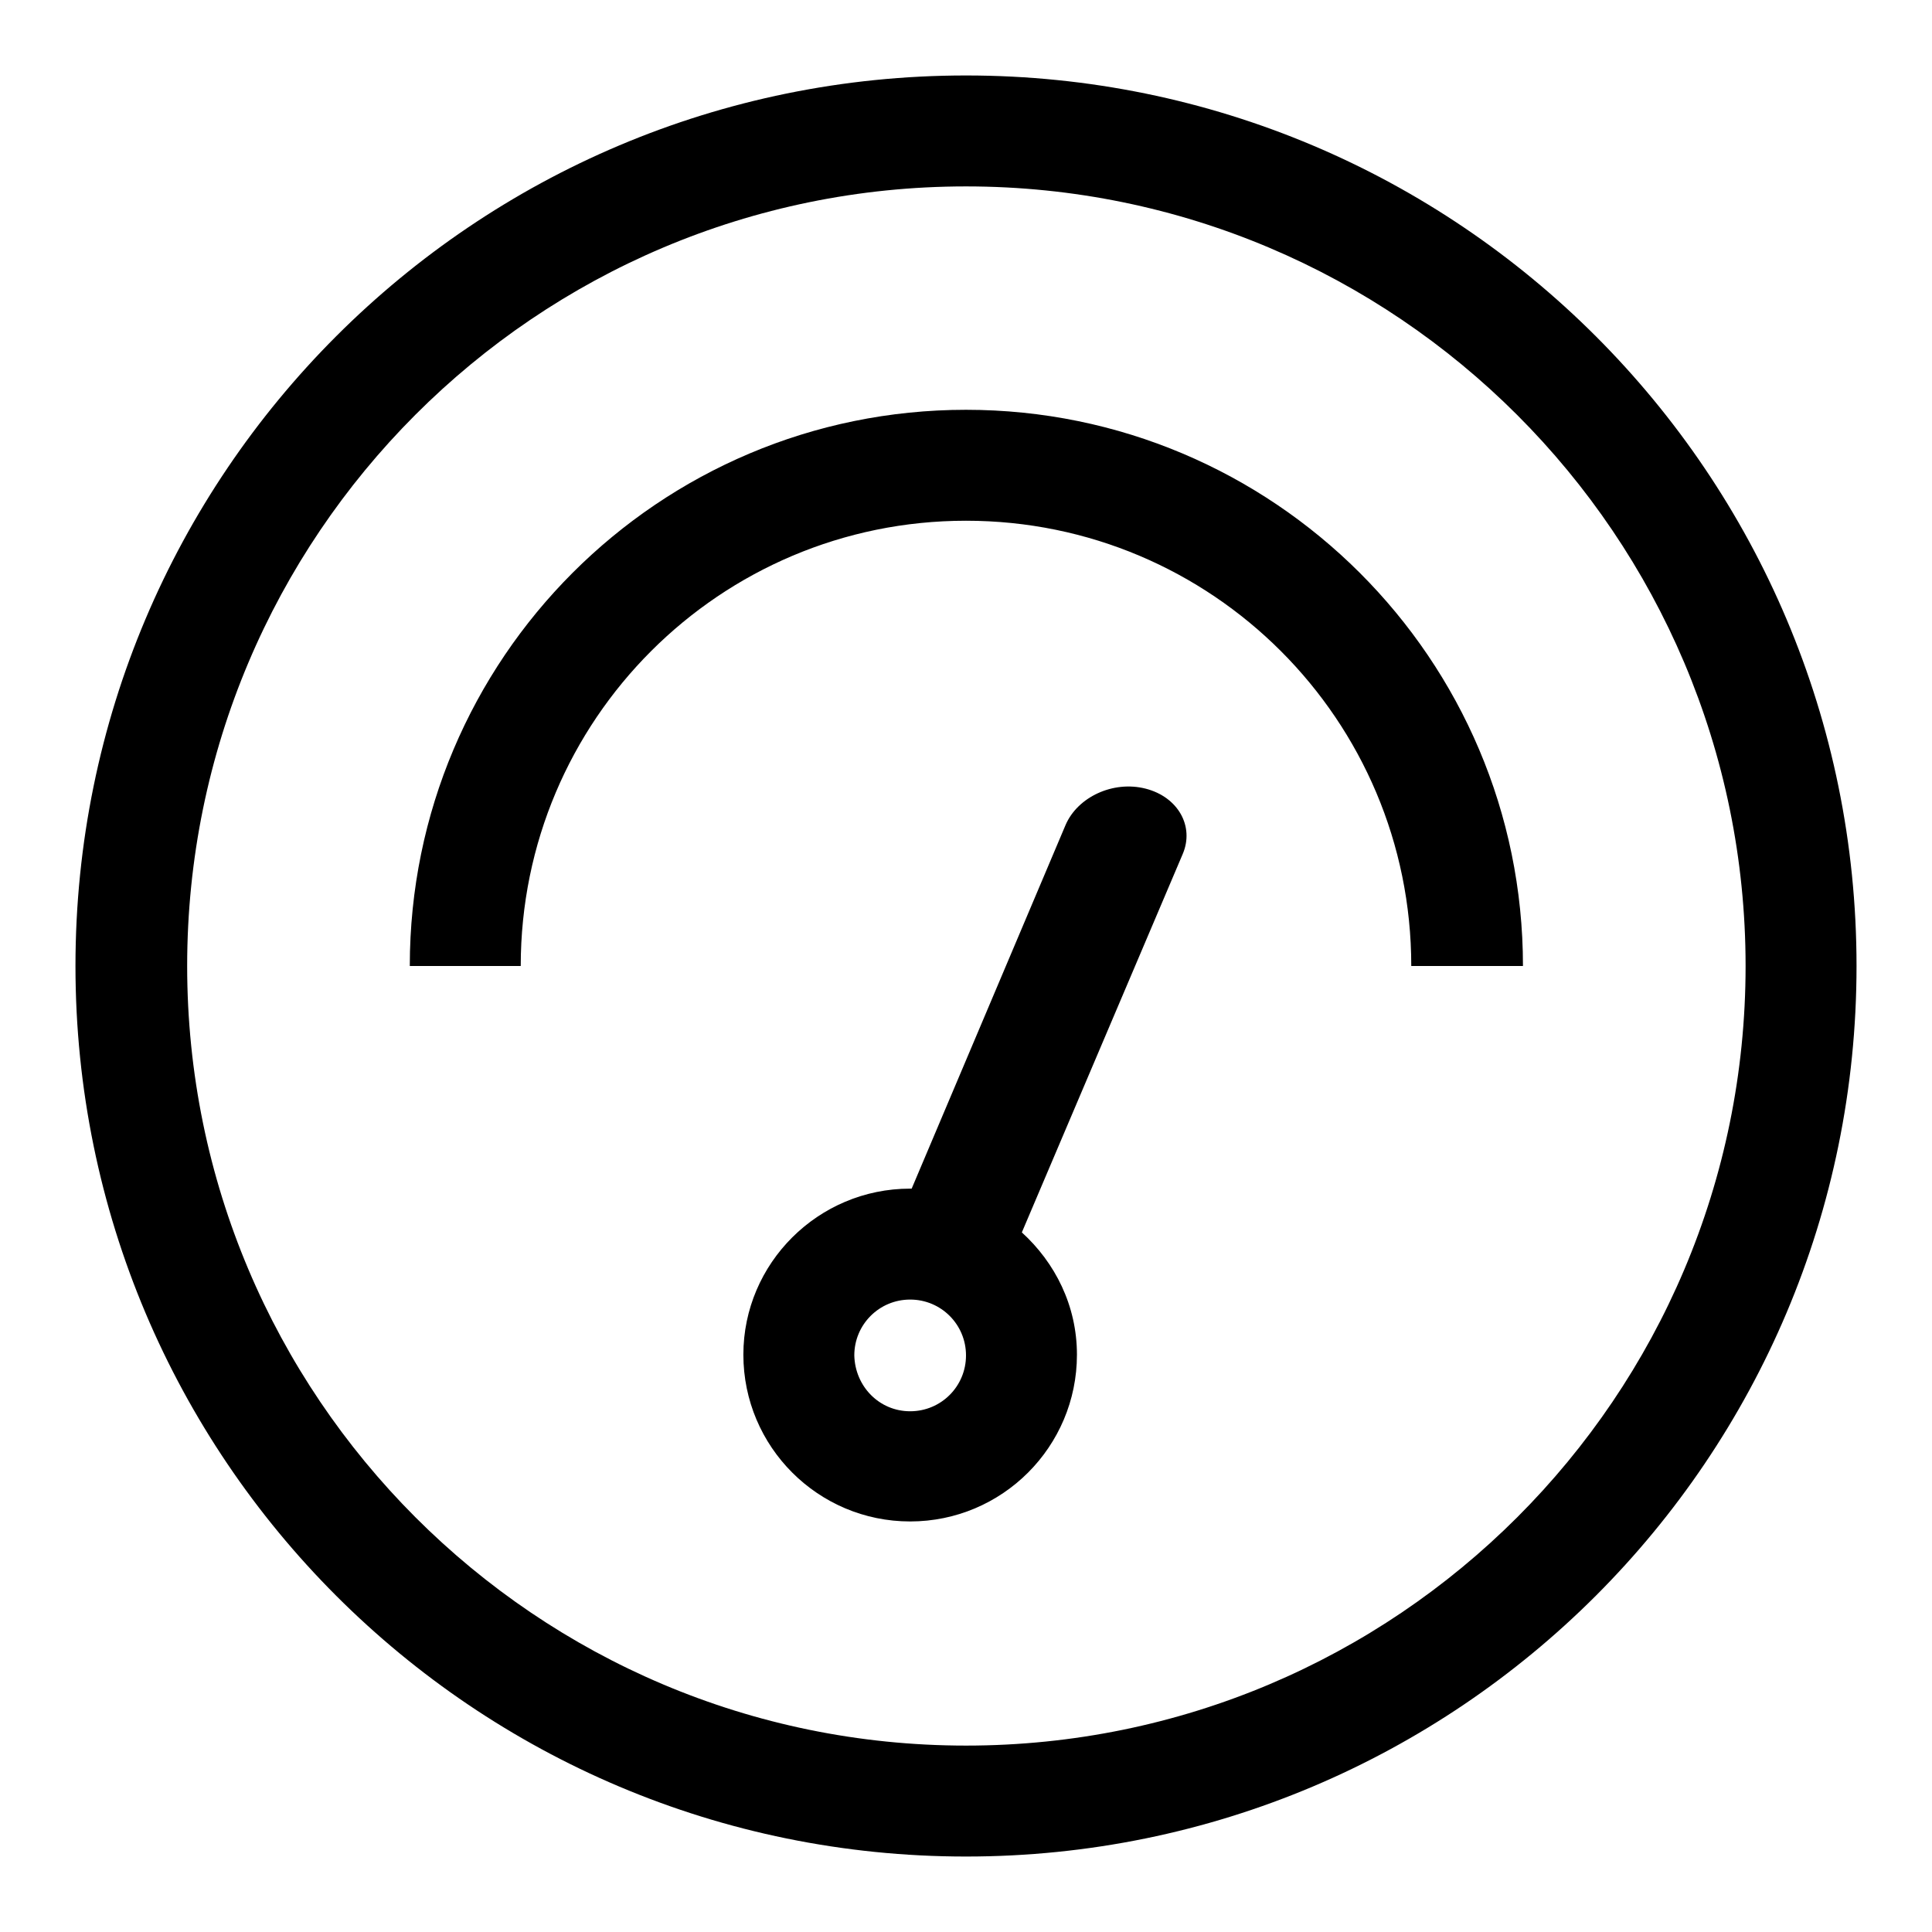 <?xml version="1.0" encoding="utf-8"?>
<!-- Svg Vector Icons : http://www.onlinewebfonts.com/icon -->
<!DOCTYPE svg PUBLIC "-//W3C//DTD SVG 1.1//EN" "http://www.w3.org/Graphics/SVG/1.1/DTD/svg11.dtd">
<svg version="1.1" xmlns="http://www.w3.org/2000/svg" xmlns:xlink="http://www.w3.org/1999/xlink" x="0px" y="0px" viewBox="0 0 256 256" enable-background="new 0 0 256 256" xml:space="preserve">
<g> <path fill="#000000" d="M128,246c-65.2,0-118-52.8-118-118C10,62.8,62.8,10,128,10c65.2,0,118,52.8,118,118 C246,193.2,193.2,246,128,246L128,246z M128,24.7C71,24.7,24.8,71,24.8,128c0,57,46.2,103.3,103.2,103.3 c57,0,103.3-46.2,103.3-103.3C231.3,71,185,24.7,128,24.7L128,24.7z M187,128c0-32.6-26.4-59-59-59s-59,26.4-59,59H54.3 c0-40.7,33-73.7,73.7-73.7s73.8,33,73.8,73.7H187L187,128z M120.6,157.5c0.1,0,0.1,0,0.2,0l20.4-48.2c1.6-3.7,6.3-5.9,10.6-4.8 s6.5,5,4.9,8.7l-21.3,50.1c4.4,4,7.3,9.7,7.3,16.2c0,12.2-9.9,22.1-22.1,22.1c-12.2,0-22.1-9.9-22.1-22.1 C98.5,167.4,108.4,157.5,120.6,157.5L120.6,157.5z M120.6,187c4.1,0,7.4-3.3,7.4-7.4c0-4.1-3.3-7.4-7.4-7.4s-7.4,3.3-7.4,7.4 C113.3,183.7,116.5,187,120.6,187L120.6,187z"/></g>
</svg>
